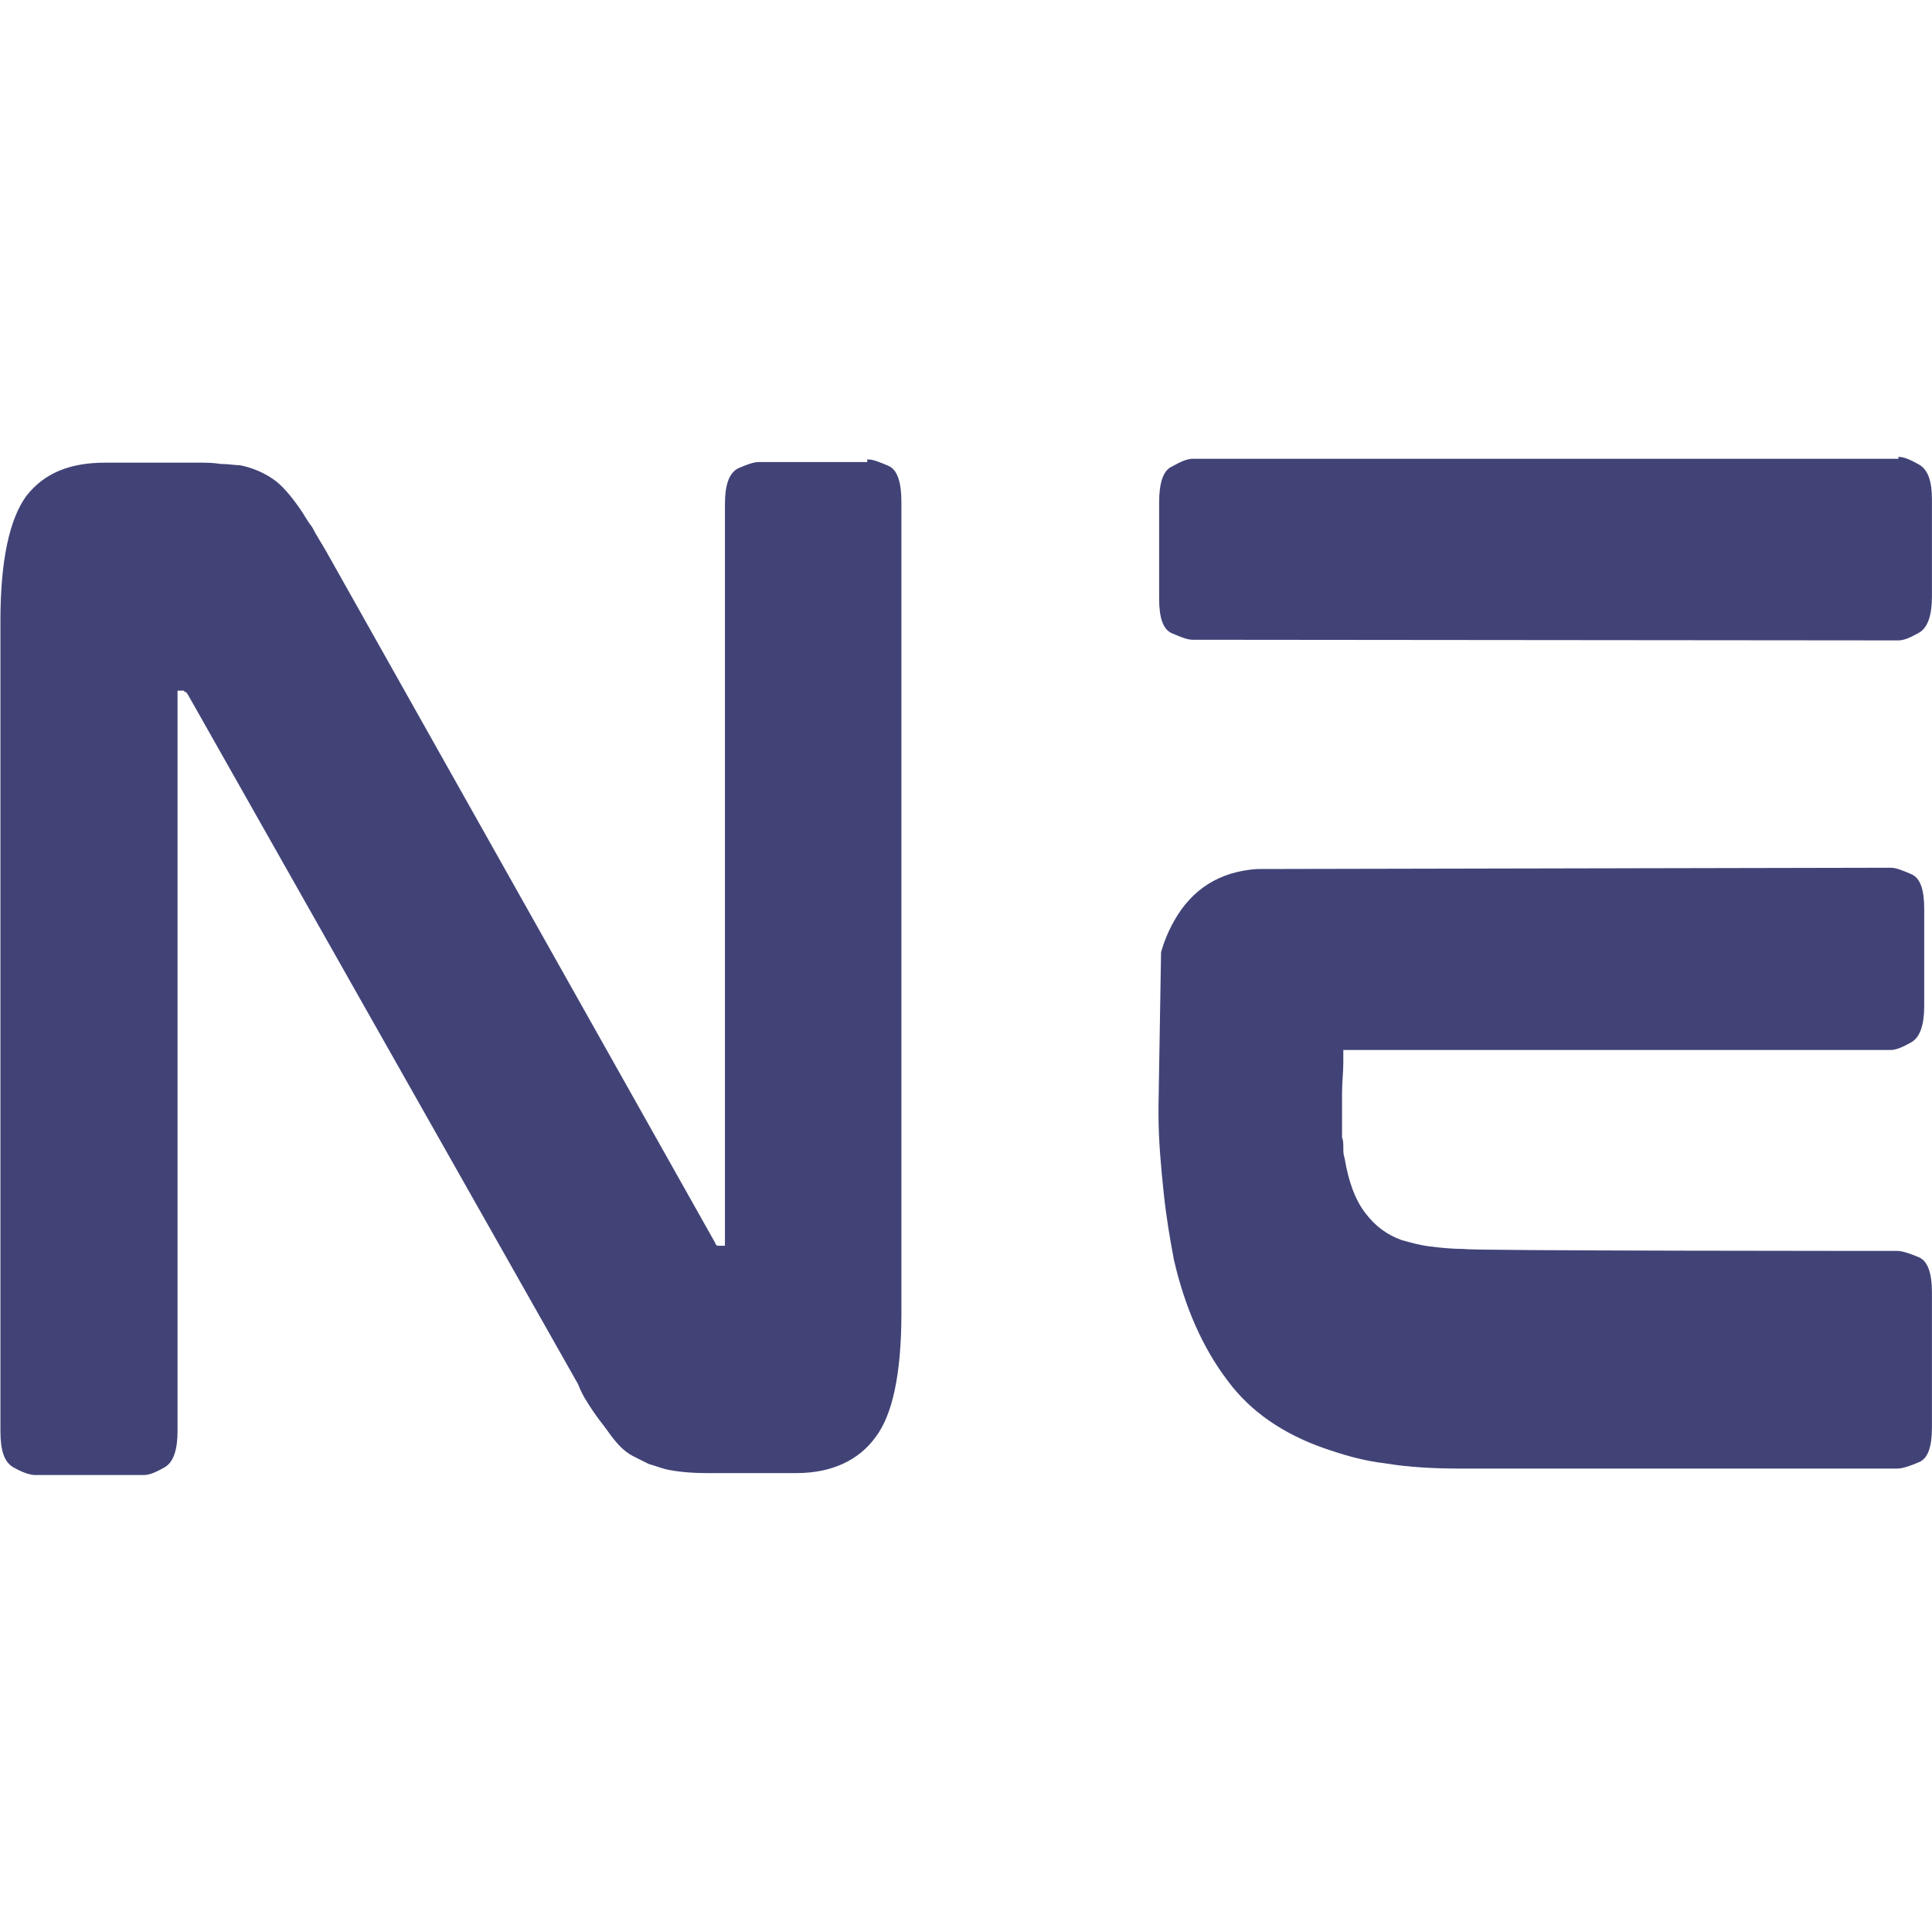 <?xml version="1.0" encoding="utf-8"?>
<!-- Generator: Adobe Illustrator 25.0.1, SVG Export Plug-In . SVG Version: 6.00 Build 0)  -->
<svg version="1.1" id="Capa_1" xmlns="http://www.w3.org/2000/svg" xmlns:xlink="http://www.w3.org/1999/xlink" x="0px" y="0px"
	 viewBox="0 0 300 300" style="enable-background:new 0 0 300 300;" xml:space="preserve">
<style type="text/css">
	.st0{fill:#414377;}
</style>
<g>
	<g transform="translate(104.578, 146.452)">
	</g>
</g>
<g>
	<g transform="translate(135.914, 146.452)">
	</g>
</g>
<g>
	<g>
		<g transform="translate(49.067, 129.741)">
			<g>
				<path class="st0" d="M85.7-58.4c0.8,0,1.8,0.4,3.2,1c1.4,0.6,2,2.6,2,5.6V74.3c0,9.3-1.4,15.7-4,19.1c-2.6,3.6-6.8,5.6-12.3,5.6
					H60.7c-2.4,0-4.6-0.2-6.4-0.6c-0.8-0.2-1.8-0.6-2.6-0.8c-0.8-0.4-1.6-0.8-2.4-1.2c-1.6-0.8-2.8-2.2-4.2-4.2
					c-0.6-0.8-1.4-1.8-2.2-3s-1.6-2.4-2.2-4L-19.9-21.9c-0.2-0.2-0.2-0.4-0.4-0.4c-0.2,0-0.2-0.2-0.2-0.2h-1c0,0,0,0,0,0.2v0.2V92.5
					c0,2.8-0.6,4.8-2,5.6c-1.4,0.8-2.4,1.2-3.2,1.2h-16.9c-0.8,0-2-0.4-3.4-1.2c-1.4-0.8-2-2.6-2-5.6V-33.4c0-9.3,1.4-15.7,4-19.3
					c2.8-3.6,6.8-5.2,12.3-5.2h14.3c1.2,0,2.4,0,3.6,0.2c1.2,0,2.2,0.2,3,0.2c2,0.4,3.8,1.2,5.2,2.2c1.2,0.8,2.6,2.4,4,4.4
					c0.6,0.8,1.2,2,2,3c0.6,1.2,1.4,2.4,2.2,3.8L61.9,63.1c0.2,0.4,0.2,0.6,0.6,0.6h1c0-0.2,0-0.2,0-0.2s0,0,0-0.2V-51.4
					c0-3,0.6-4.8,2-5.6c1.4-0.6,2.4-1,3.4-1h16.7V-58.4z"/>
			</g>
		</g>
	</g>
	<g>
		<g transform="translate(116.19, 129.741)">
			<g>
				<path class="st0" d="M178.4,64.5c0.8,0,2,0.4,3.4,1s2,2.6,2,5.4v21c0,3-0.6,4.8-2,5.4s-2.6,1-3.4,1h-67.7
					c-4.2,0-8.1-0.2-11.7-0.8c-3.6-0.4-6.8-1.4-9.7-2.4c-6.2-2.2-11.3-5.6-14.9-10.5c-3.8-5-6.6-11.3-8.3-18.7
					c-0.6-3.2-1.2-6.6-1.6-10.5s-0.8-7.9-0.8-12.3v-1l0.4-24c0.4-1.4,1-3,2-4.8c2.8-5,7.1-7.7,12.9-8.1L177.4,5c0.8,0,1.8,0.4,3.2,1
					s2,2.4,2,5.4v15.1c0,2.8-0.6,4.8-2,5.6c-1.4,0.8-2.4,1.2-3.2,1.2h-85c0,0,0,0.6,0,2c0,1.4-0.2,3-0.2,4.8s0,3.4,0,4.8
					c0,1.4,0,2,0,2c0.2,0.4,0.2,1,0.2,1.6c0,0.6,0,1,0.2,1.6c0.6,3.6,1.6,6.4,3.2,8.5s3.4,3.4,5.6,4.2c1.4,0.4,2.8,0.8,4.4,1
					c1.6,0.2,3.4,0.4,5.4,0.4C111.3,64.5,178.4,64.5,178.4,64.5z M178.6-58.8c0.8,0,1.8,0.4,3.2,1.2s2,2.6,2,5.4v15.1
					c0,2.8-0.6,4.8-2,5.6c-1.4,0.8-2.4,1.2-3.2,1.2L69-30.4c-0.8,0-1.8-0.4-3.2-1s-2-2.4-2-5.4v-14.9c0-3,0.6-5,2-5.6
					c1.4-0.8,2.4-1.2,3.2-1.2h109.6V-58.8z"/>
			</g>
		</g>
	</g>
</g>
</svg>
